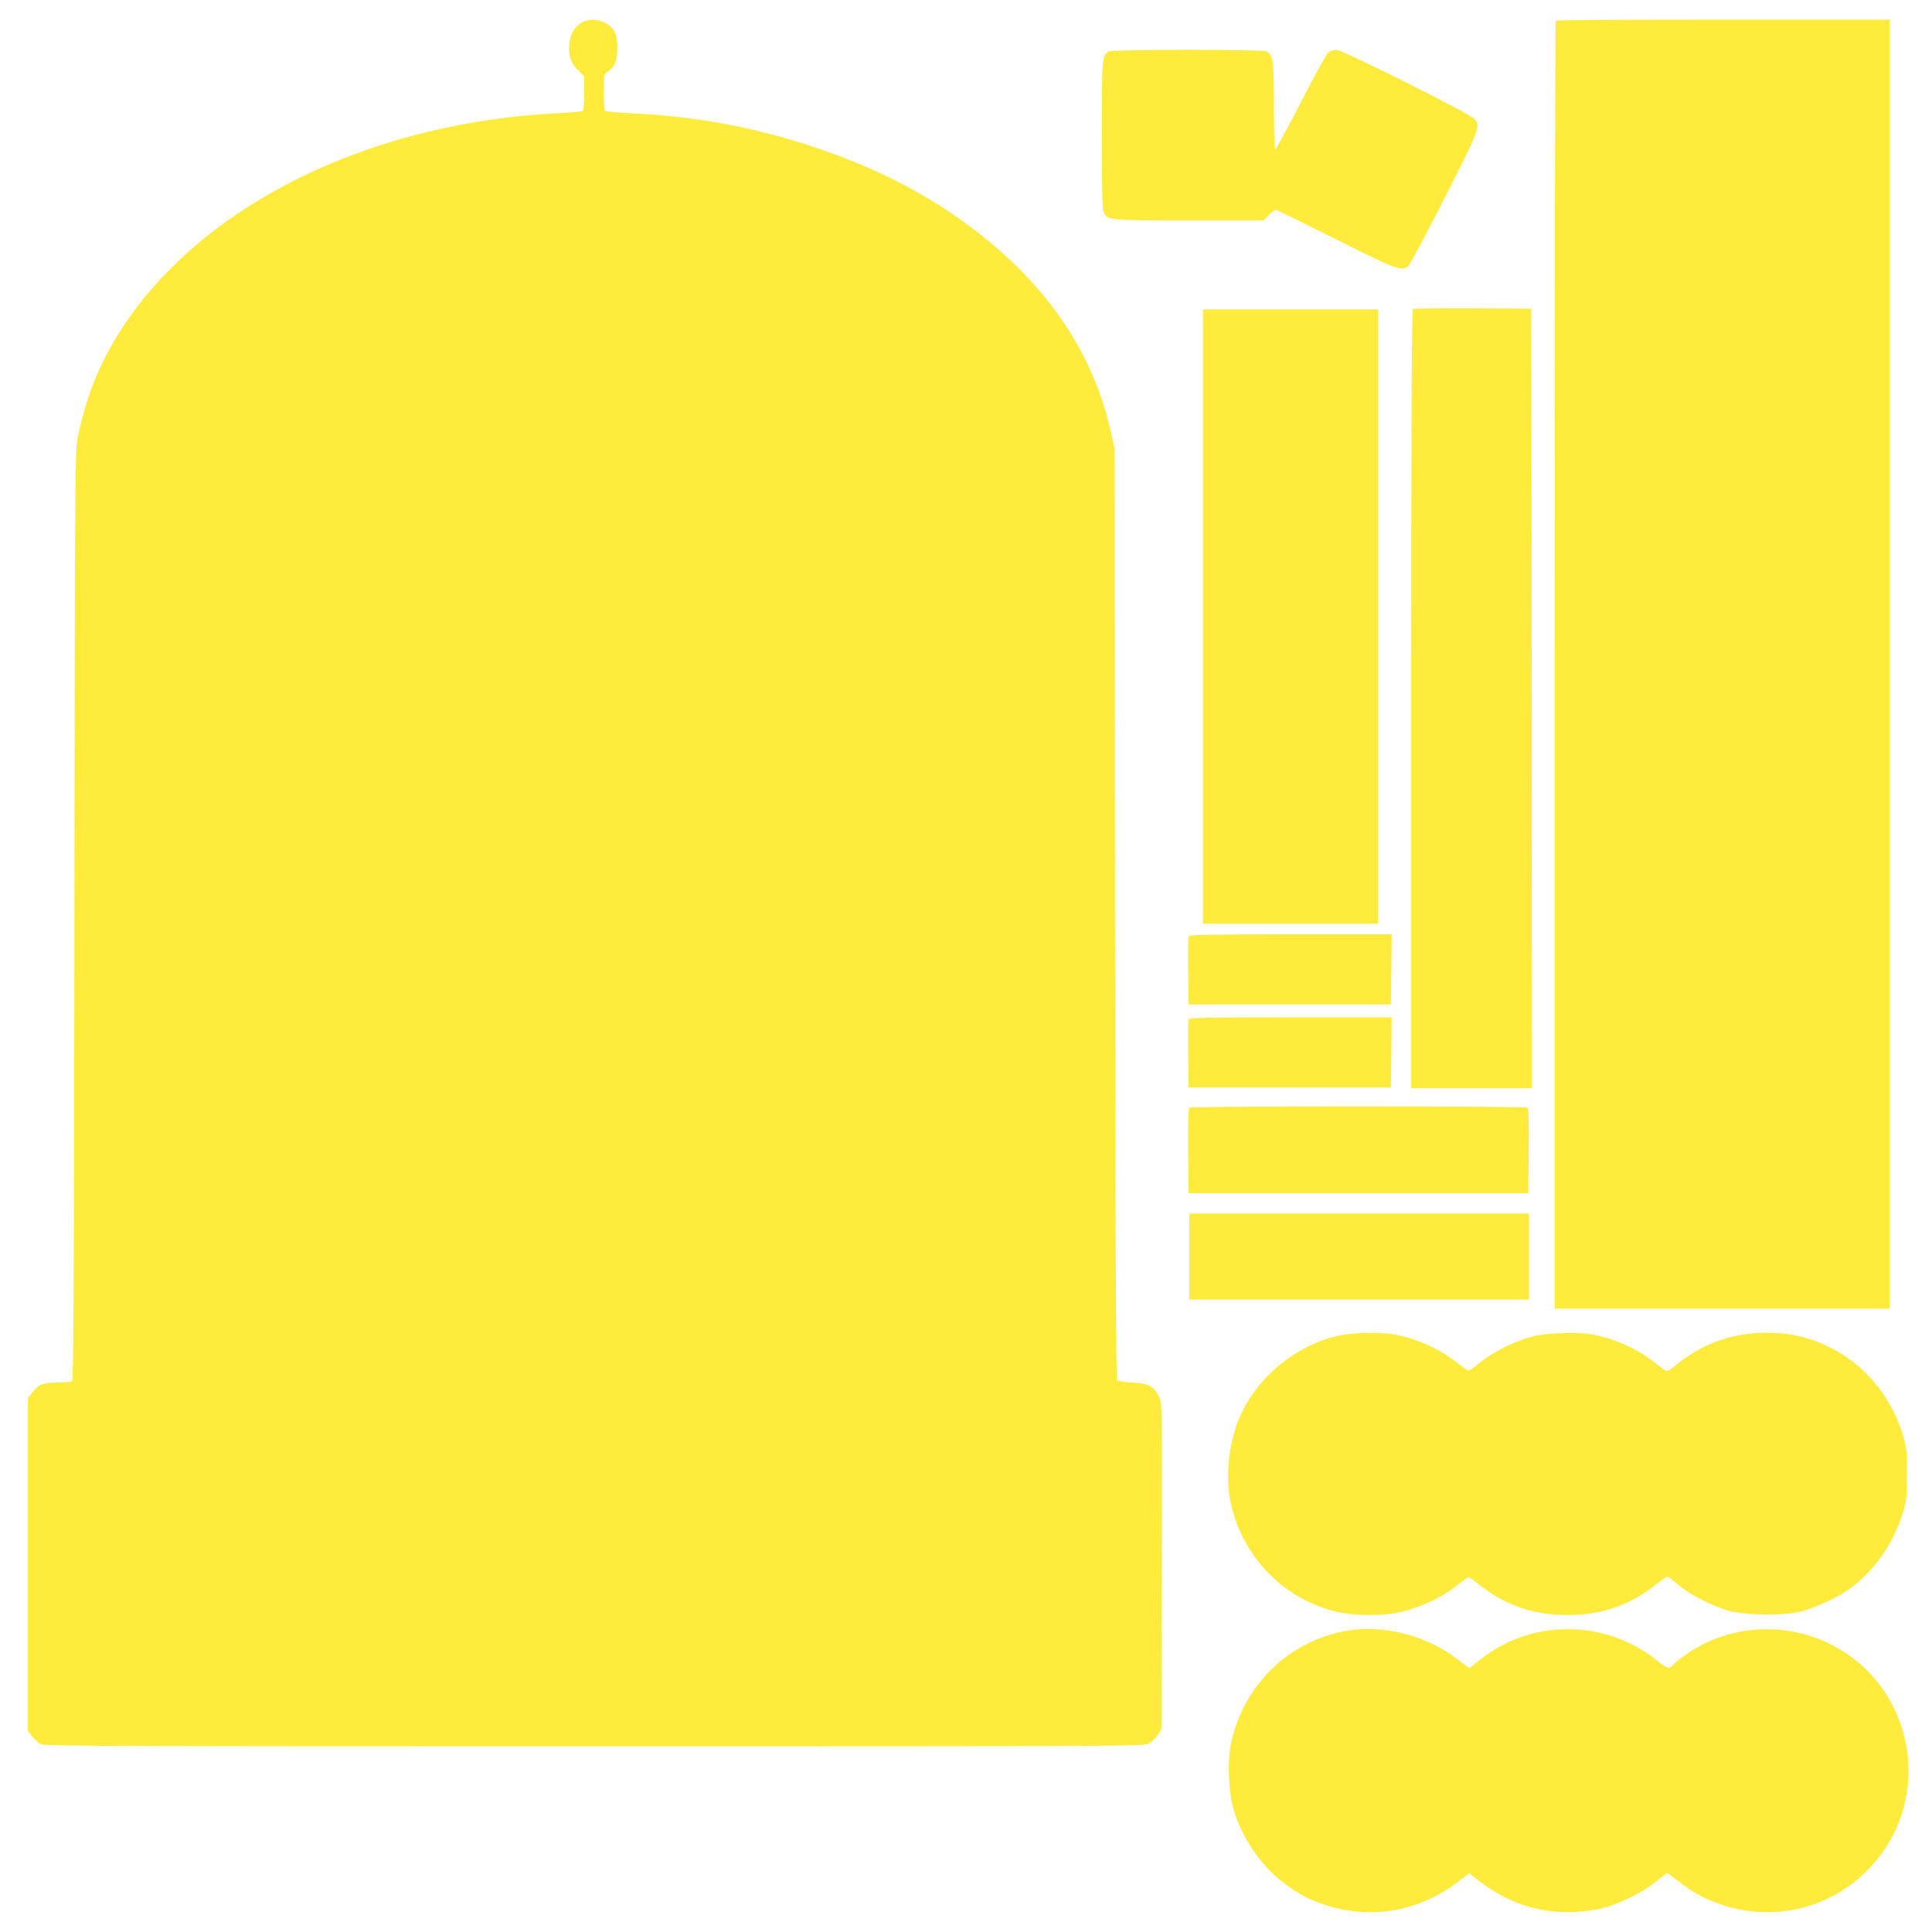<?xml version="1.0" standalone="no"?>
<!DOCTYPE svg PUBLIC "-//W3C//DTD SVG 20010904//EN"
 "http://www.w3.org/TR/2001/REC-SVG-20010904/DTD/svg10.dtd">
<svg version="1.0" xmlns="http://www.w3.org/2000/svg"
 width="1280pt" height="1280pt" viewBox="0 0 1280 1280"
 preserveAspectRatio="xMidYMid meet">
<g transform="translate(0,1280) scale(0.1,-0.1)"
fill="#ffeb3b" stroke="none">
<path d="M3865 12656 c-59 -26 -95 -93 -95 -176 0 -64 18 -106 64 -149 l36
-35 0 -112 c0 -72 -4 -115 -11 -120 -6 -3 -86 -10 -178 -15 -1360 -72 -2531
-712 -2994 -1635 -78 -155 -129 -309 -175 -524 -14 -68 -16 -379 -19 -3149 -2
-2228 -6 -3078 -14 -3088 -8 -9 -38 -13 -96 -13 -97 0 -129 -12 -170 -67 l-28
-36 0 -1102 0 -1102 28 -36 c15 -20 41 -44 57 -52 26 -13 454 -15 3665 -15
3365 0 3640 1 3672 17 19 9 47 34 61 56 l27 41 3 1079 c2 1079 2 1080 -19
1123 -33 69 -67 88 -176 94 -51 3 -97 10 -102 15 -7 7 -12 986 -14 3090 l-2
3080 -27 120 c-118 524 -427 976 -922 1347 -305 229 -637 398 -1041 533 -393
131 -765 201 -1202 224 -95 5 -177 12 -183 16 -6 4 -10 53 -10 124 0 116 1
119 25 135 47 31 65 74 65 156 0 54 -5 85 -19 110 -35 67 -133 98 -206 66z"/>
<path d="M10307 12663 c-4 -3 -7 -1925 -7 -4270 l0 -4263 1110 0 1110 0 0
4270 0 4270 -1103 0 c-607 0 -1107 -3 -1110 -7z"/>
<path d="M7347 12459 c-46 -27 -47 -38 -47 -553 0 -355 3 -492 12 -511 25 -55
25 -55 564 -55 l496 0 35 35 c19 19 40 35 45 35 6 0 185 -88 399 -195 400
-201 430 -212 476 -180 12 8 118 205 242 450 236 464 242 481 199 528 -33 36
-875 457 -913 457 -17 0 -40 -7 -52 -15 -13 -9 -94 -155 -183 -330 -89 -173
-166 -315 -171 -315 -5 0 -9 116 -9 285 0 303 -5 341 -48 364 -28 15 -1020 15
-1045 0z"/>
<path d="M9363 10753 c-10 -4 -13 -530 -13 -2584 l0 -2579 400 0 400 0 -2
2583 -3 2582 -385 2 c-212 1 -391 -1 -397 -4z"/>
<path d="M7970 8715 l0 -2035 580 0 580 0 0 2035 0 2035 -580 0 -580 0 0
-2035z"/>
<path d="M7874 6597 c-2 -7 -3 -111 -2 -232 l3 -220 670 0 670 0 3 233 2 232
-670 0 c-534 0 -672 -3 -676 -13z"/>
<path d="M7874 6047 c-2 -7 -3 -111 -2 -232 l3 -220 670 0 670 0 3 233 2 232
-670 0 c-534 0 -672 -3 -676 -13z"/>
<path d="M7882 5462 c-9 -7 -12 -71 -10 -288 l3 -279 1125 0 1125 0 3 279 c2
217 -1 281 -10 288 -7 4 -510 8 -1118 8 -608 0 -1111 -4 -1118 -8z"/>
<path d="M7880 4475 l0 -285 1125 0 1125 0 0 285 0 285 -1125 0 -1125 0 0
-285z"/>
<path d="M8864 3950 c-287 -65 -549 -286 -659 -558 -66 -163 -87 -385 -51
-550 80 -366 366 -652 728 -726 97 -20 284 -21 375 -1 146 31 294 99 400 185
34 27 67 50 73 50 5 0 34 -19 63 -43 172 -140 364 -207 592 -207 231 0 416 65
598 211 52 42 63 47 77 37 10 -7 44 -34 76 -61 73 -59 214 -129 319 -159 108
-31 371 -33 480 -4 82 21 233 90 300 136 173 119 307 305 372 517 24 81 27
102 27 258 0 156 -3 177 -27 258 -94 306 -321 540 -617 635 -98 31 -172 42
-294 42 -226 -1 -429 -76 -605 -224 -37 -31 -46 -35 -61 -24 -9 7 -47 36 -85
64 -117 88 -263 151 -409 175 -94 15 -298 7 -381 -15 -128 -34 -262 -102 -361
-182 -29 -24 -58 -44 -64 -44 -5 0 -42 25 -82 56 -118 91 -269 158 -412 183
-92 17 -279 12 -372 -9z"/>
<path d="M8950 2000 c-399 -56 -720 -364 -797 -765 -21 -107 -13 -300 16 -410
47 -177 173 -371 316 -484 98 -78 179 -123 290 -160 304 -101 621 -47 880 148
l79 60 31 -24 c208 -170 432 -246 679 -232 56 3 137 15 181 27 107 27 265 107
347 175 37 30 70 55 73 55 4 0 38 -25 77 -55 95 -74 175 -118 283 -154 356
-118 736 -22 988 250 426 458 293 1195 -266 1476 -309 154 -683 127 -962 -72
-33 -23 -69 -52 -79 -64 -27 -30 -40 -27 -102 23 -344 281 -841 283 -1182 7
-34 -28 -65 -51 -68 -51 -3 0 -36 24 -74 54 -196 153 -471 229 -710 196z"/>
</g>
</svg>
